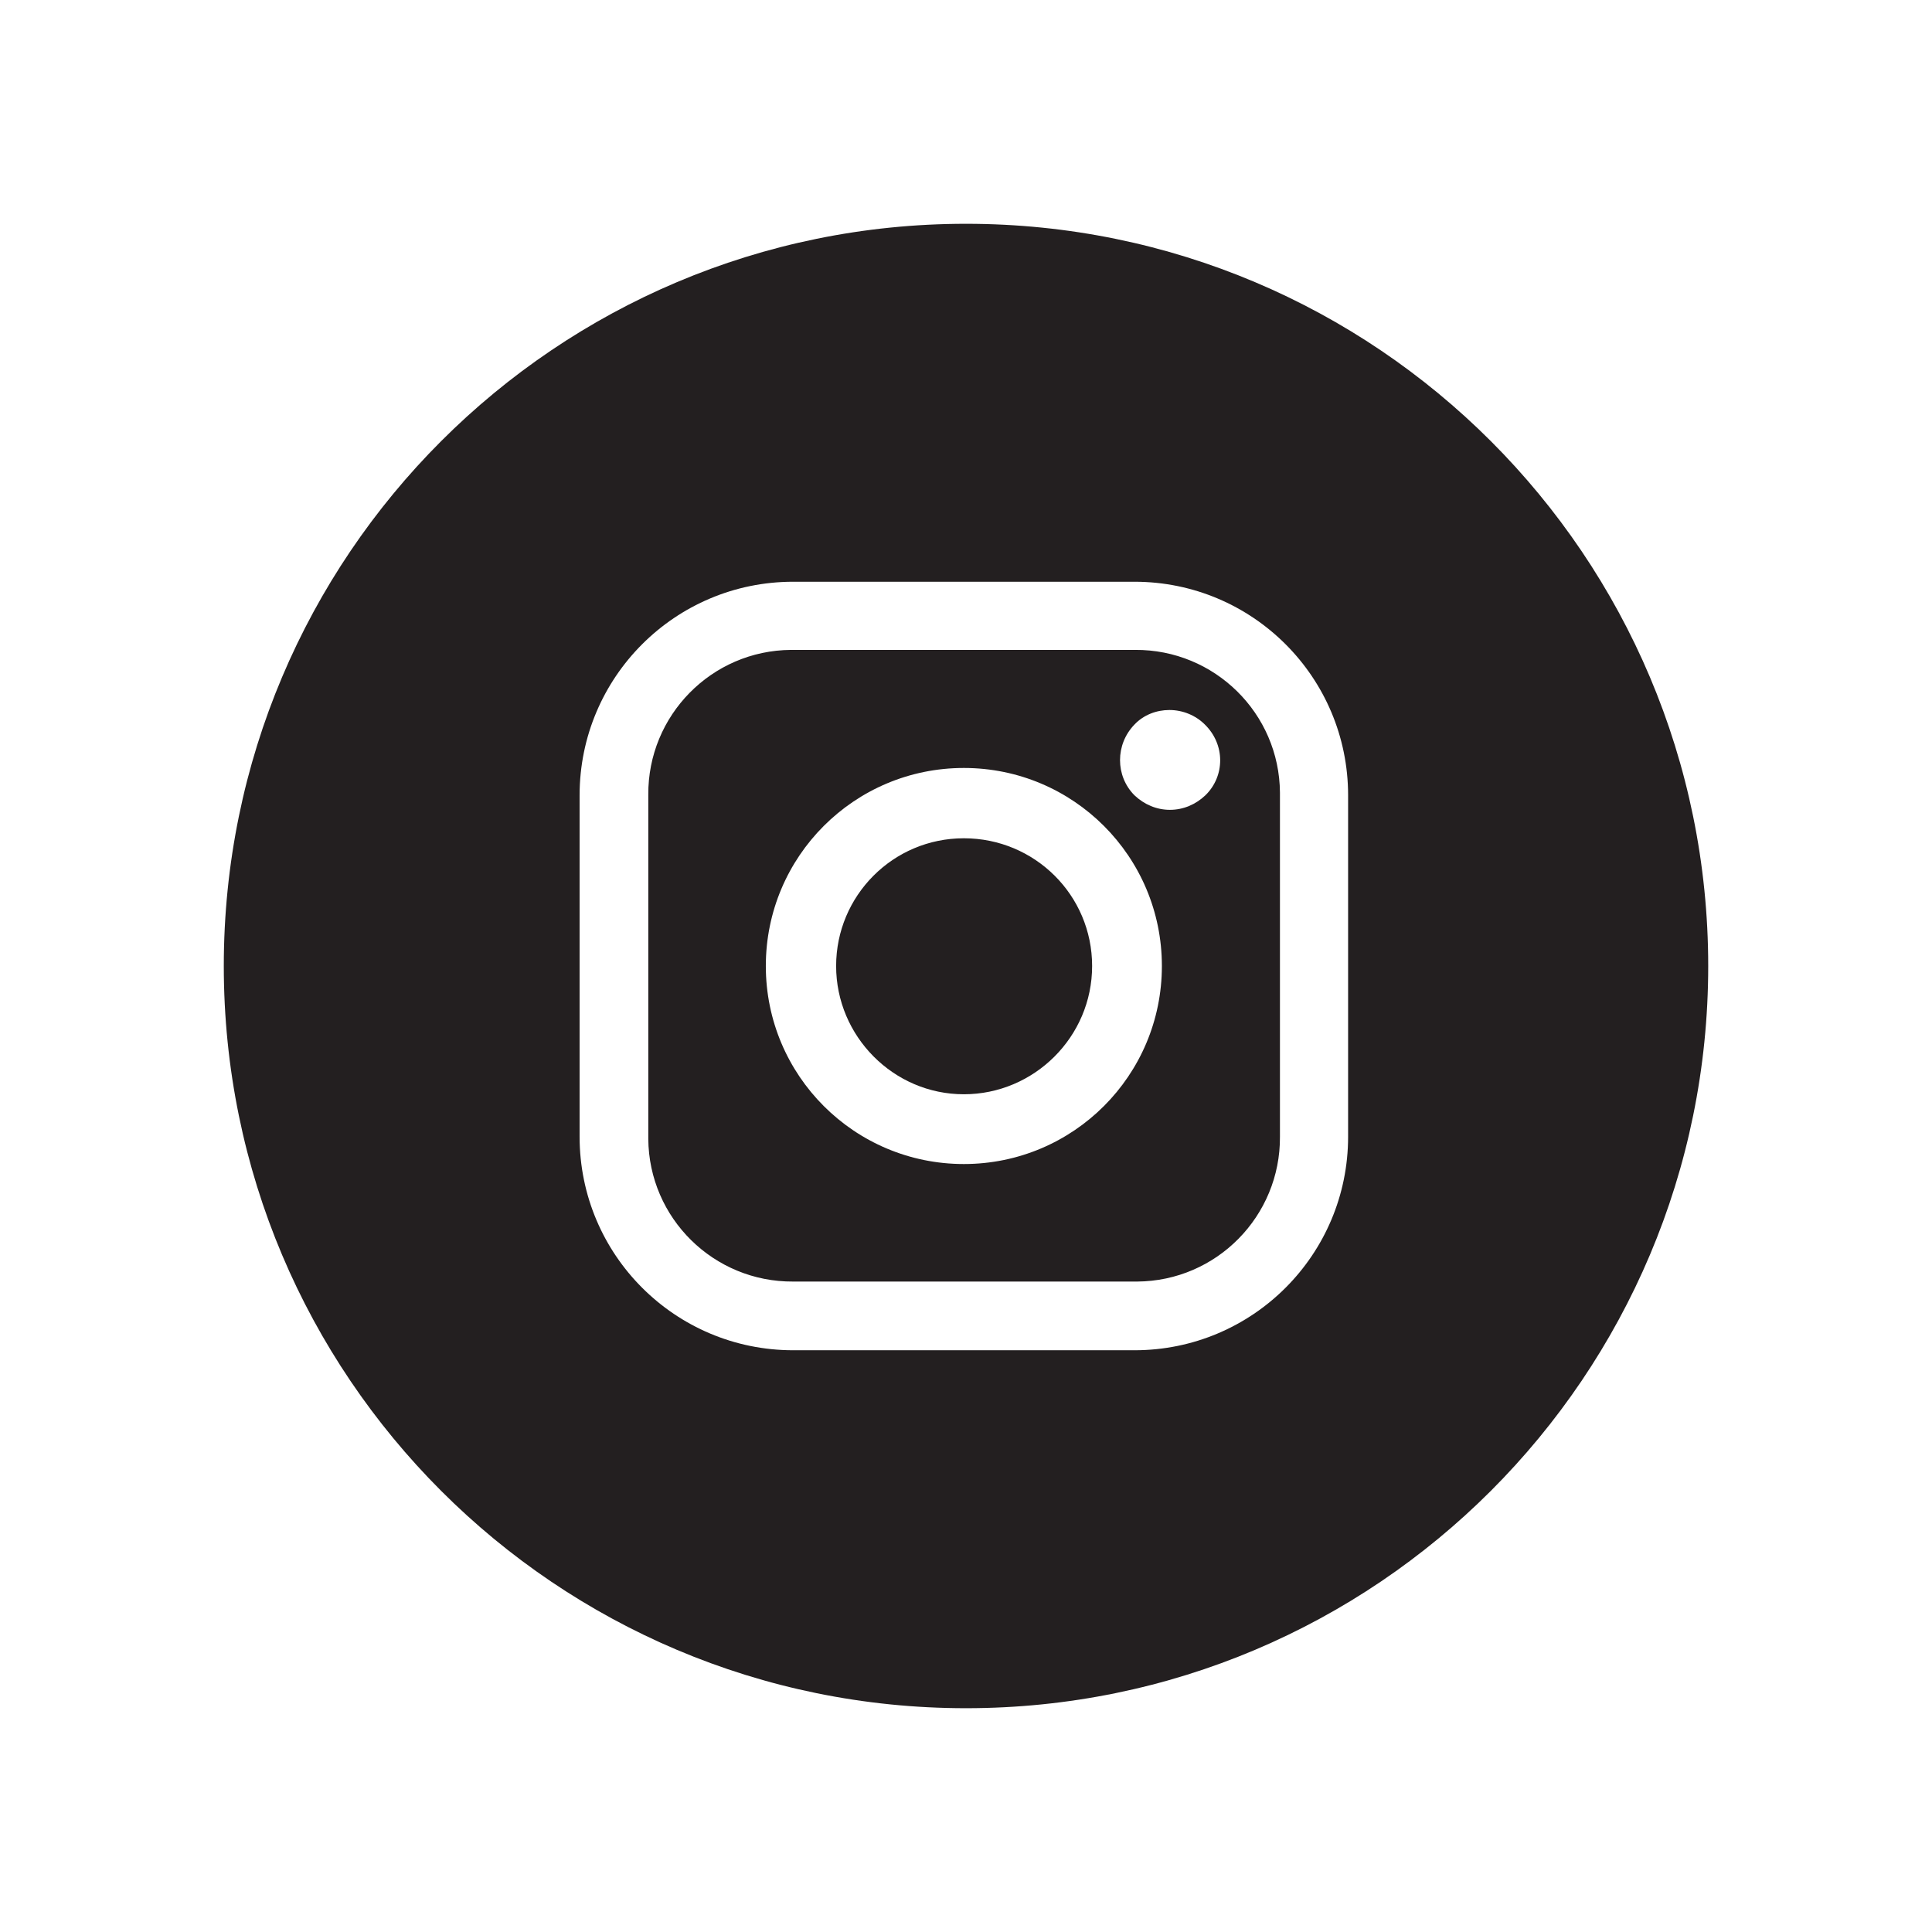 <?xml version="1.0" encoding="UTF-8"?> <!-- Generator: Adobe Illustrator 23.0.4, SVG Export Plug-In . SVG Version: 6.00 Build 0) --> <svg xmlns="http://www.w3.org/2000/svg" xmlns:xlink="http://www.w3.org/1999/xlink" id="Layer_1" x="0px" y="0px" viewBox="0 0 360 360" style="enable-background:new 0 0 360 360;" xml:space="preserve"> <style type="text/css"> .st0{clip-path:url(#SVGID_2_);fill:#231F20;} </style> <g> <defs> <rect id="SVGID_1_" x="41.7" y="41.7" width="276.6" height="276.6"></rect> </defs> <clipPath id="SVGID_2_"> <use xlink:href="#SVGID_1_" style="overflow:visible;"></use> </clipPath> <path class="st0" d="M203.5,180c0-13.2-10.7-23.8-23.9-23.8s-23.8,10.7-23.8,23.8s10.7,23.9,23.8,23.9S203.5,193.2,203.5,180 M224.6,148.2c-1.8,1.7-4.1,2.7-6.6,2.7c-2.5,0-4.8-1-6.6-2.7c-3.6-3.6-3.6-9.5,0-13.2c1.7-1.8,4.1-2.7,6.5-2.7 c2.5,0,4.9,1,6.6,2.7C228.3,138.7,228.3,144.6,224.6,148.2 M216.5,180c0,20.4-16.5,36.9-36.9,36.9s-36.9-16.5-36.9-36.9 s16.5-36.9,36.9-36.9S216.5,159.6,216.5,180 M238.5,211.8v-63.6c0-0.2,0-0.3,0-0.5c-0.1-14.8-12.2-26.7-27-26.6h-63.6 c-0.2,0-0.3,0-0.5,0c-14.8,0.1-26.7,12.2-26.6,27v63.6c0,0.2,0,0.3,0,0.5c0.1,14.8,12.2,26.7,27,26.6h63.6c0.2,0,0.3,0,0.5,0 C226.7,238.7,238.6,226.6,238.5,211.8 M251.2,211.8c0,22-17.8,39.8-39.8,39.8h-63.6c-22,0-39.8-17.8-39.8-39.8v-63.6 c0-22,17.8-39.8,39.8-39.8h63.6c22,0,39.8,17.8,39.8,39.8V211.8z M318.3,180c0-76.4-61.9-138.3-138.3-138.3S41.7,103.6,41.7,180 S103.6,318.3,180,318.3S318.3,256.4,318.3,180"></path> </g> </svg> 